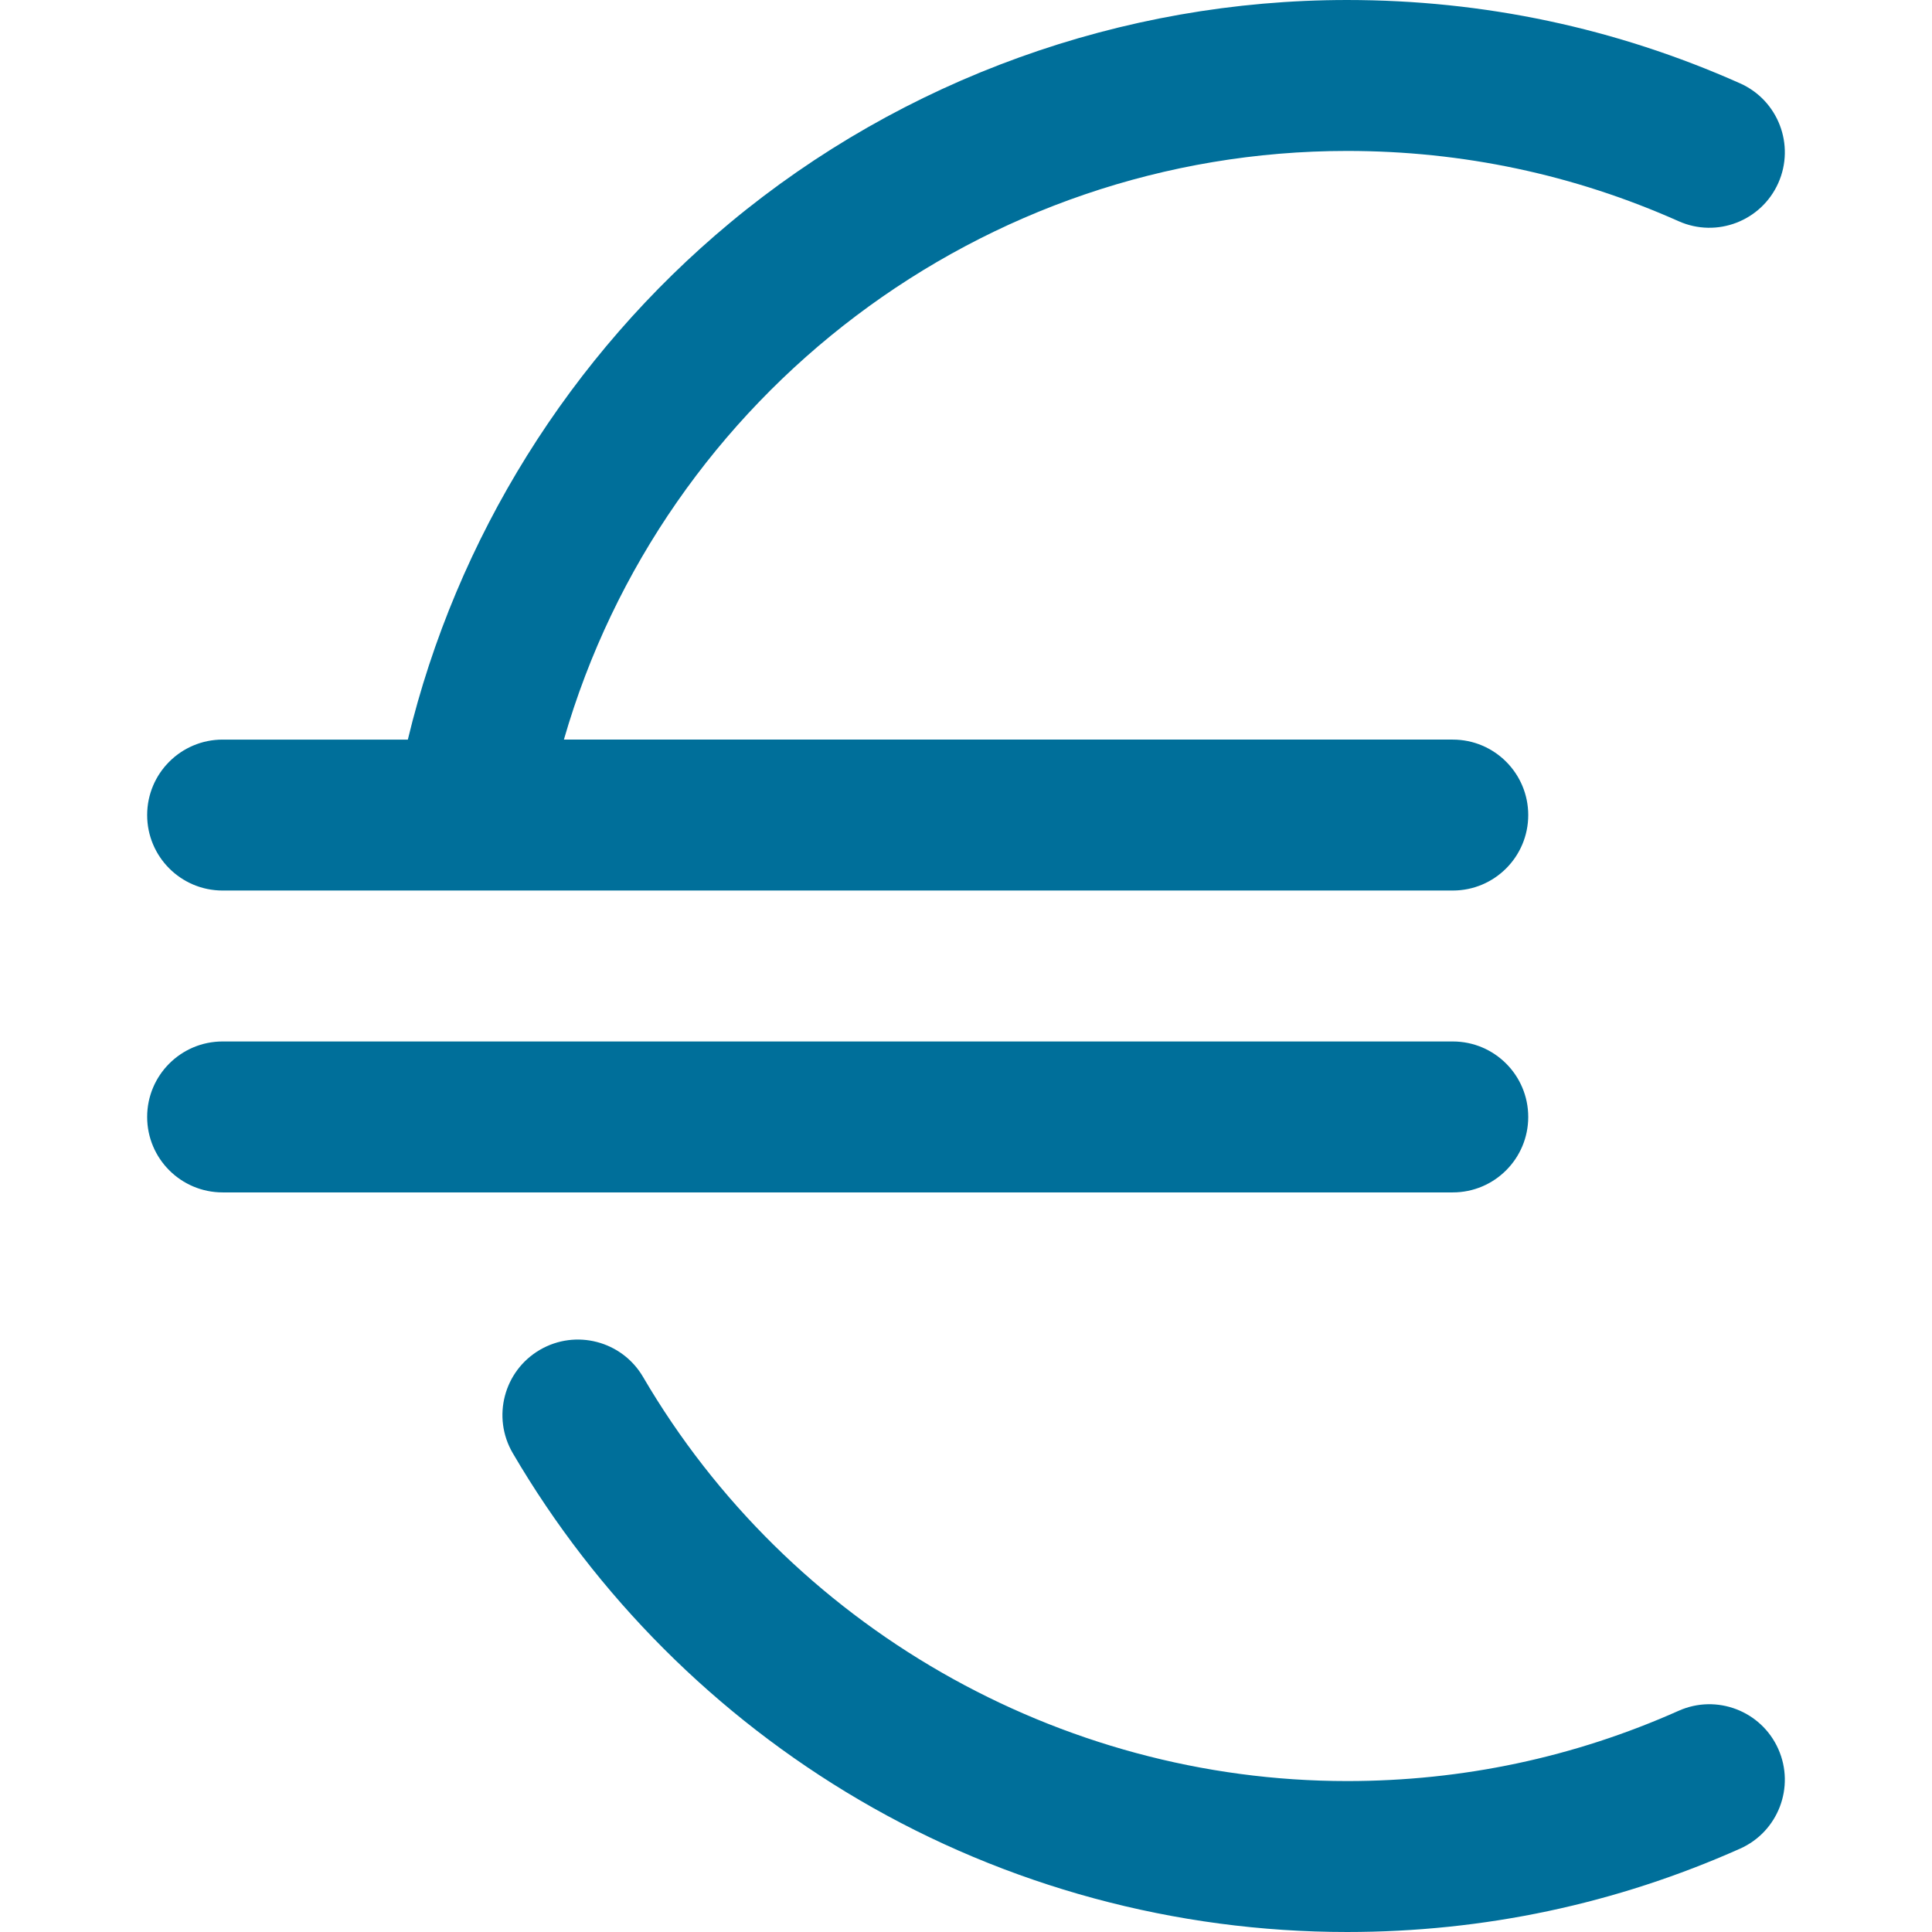 <svg enable-background="new 0 0 512 512" height="512" viewBox="0 0 512 512" width="512" xmlns="http://www.w3.org/2000/svg"><g fill="#006f9a"><path d="m58.998 236h326c11.046 0 20-8.954 20-20s-8.954-20-20-20h-235.559c26.347-91.408 110.873-156 207.559-156 30.581 0 60.14 6.266 87.855 18.623 10.088 4.498 21.912-.034 26.411-10.122 4.498-10.088-.034-21.913-10.122-26.411-32.875-14.658-67.914-22.09-104.144-22.09-59.631 0-117.692 20.952-163.489 58.996-42.521 35.324-72.585 83.664-85.428 137.004h-49.083c-11.046 0-20 8.954-20 20s8.954 20 20 20z"/><path d="m404.998 296c0-11.046-8.954-20-20-20h-326c-11.046 0-20 8.954-20 20s8.954 20 20 20h326c11.045 0 20-8.954 20-20z"/><path d="m444.853 453.377c-27.715 12.357-57.274 18.623-87.855 18.623-76.441 0-147.935-41.038-186.583-107.099-5.578-9.535-17.829-12.741-27.362-7.164-9.534 5.578-12.741 17.828-7.163 27.362 22.179 37.911 53.931 69.69 91.824 91.901 39.062 22.897 83.768 35 129.284 35 36.23 0 71.269-7.432 104.144-22.09 10.088-4.498 14.62-16.323 10.122-26.411-4.498-10.087-16.323-14.622-26.411-10.122z"/></g></svg>